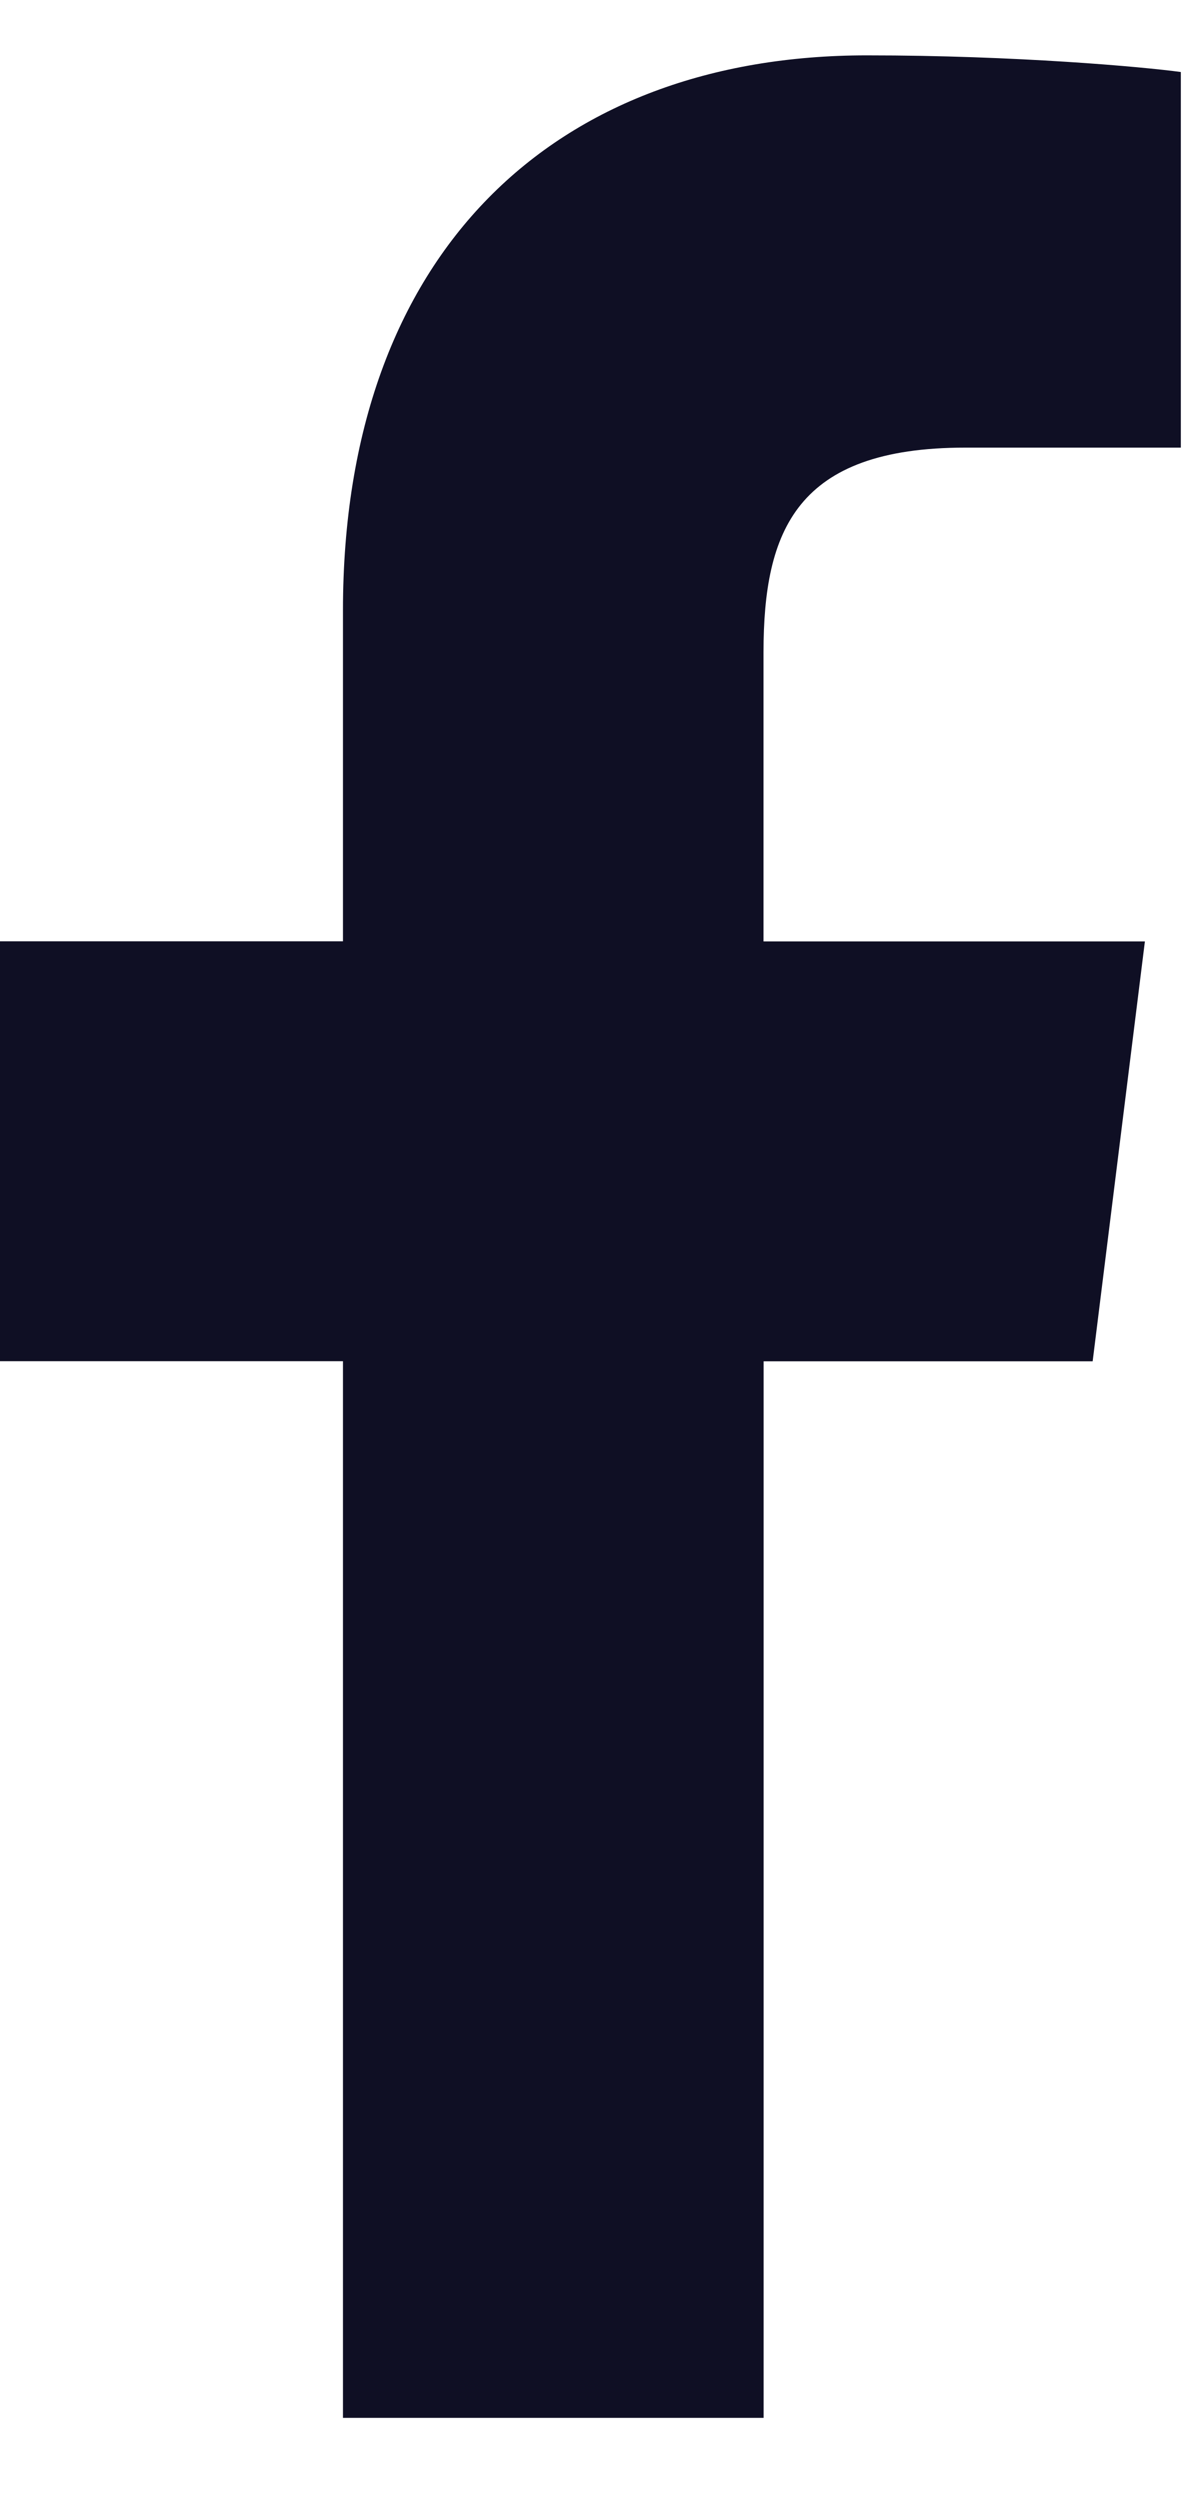 <svg width="10" height="21" viewBox="0 0 10 21" fill="none" xmlns="http://www.w3.org/2000/svg">
<path d="M8.112 3.76H9.923V0.605C9.611 0.562 8.536 0.465 7.284 0.465C4.672 0.465 2.882 2.108 2.882 5.128V7.907H0V11.434H2.882V20.31H6.417V11.435H9.182L9.621 7.908H6.416V5.478C6.417 4.458 6.691 3.76 8.112 3.76Z" fill="#0F0F24"/>
</svg>
